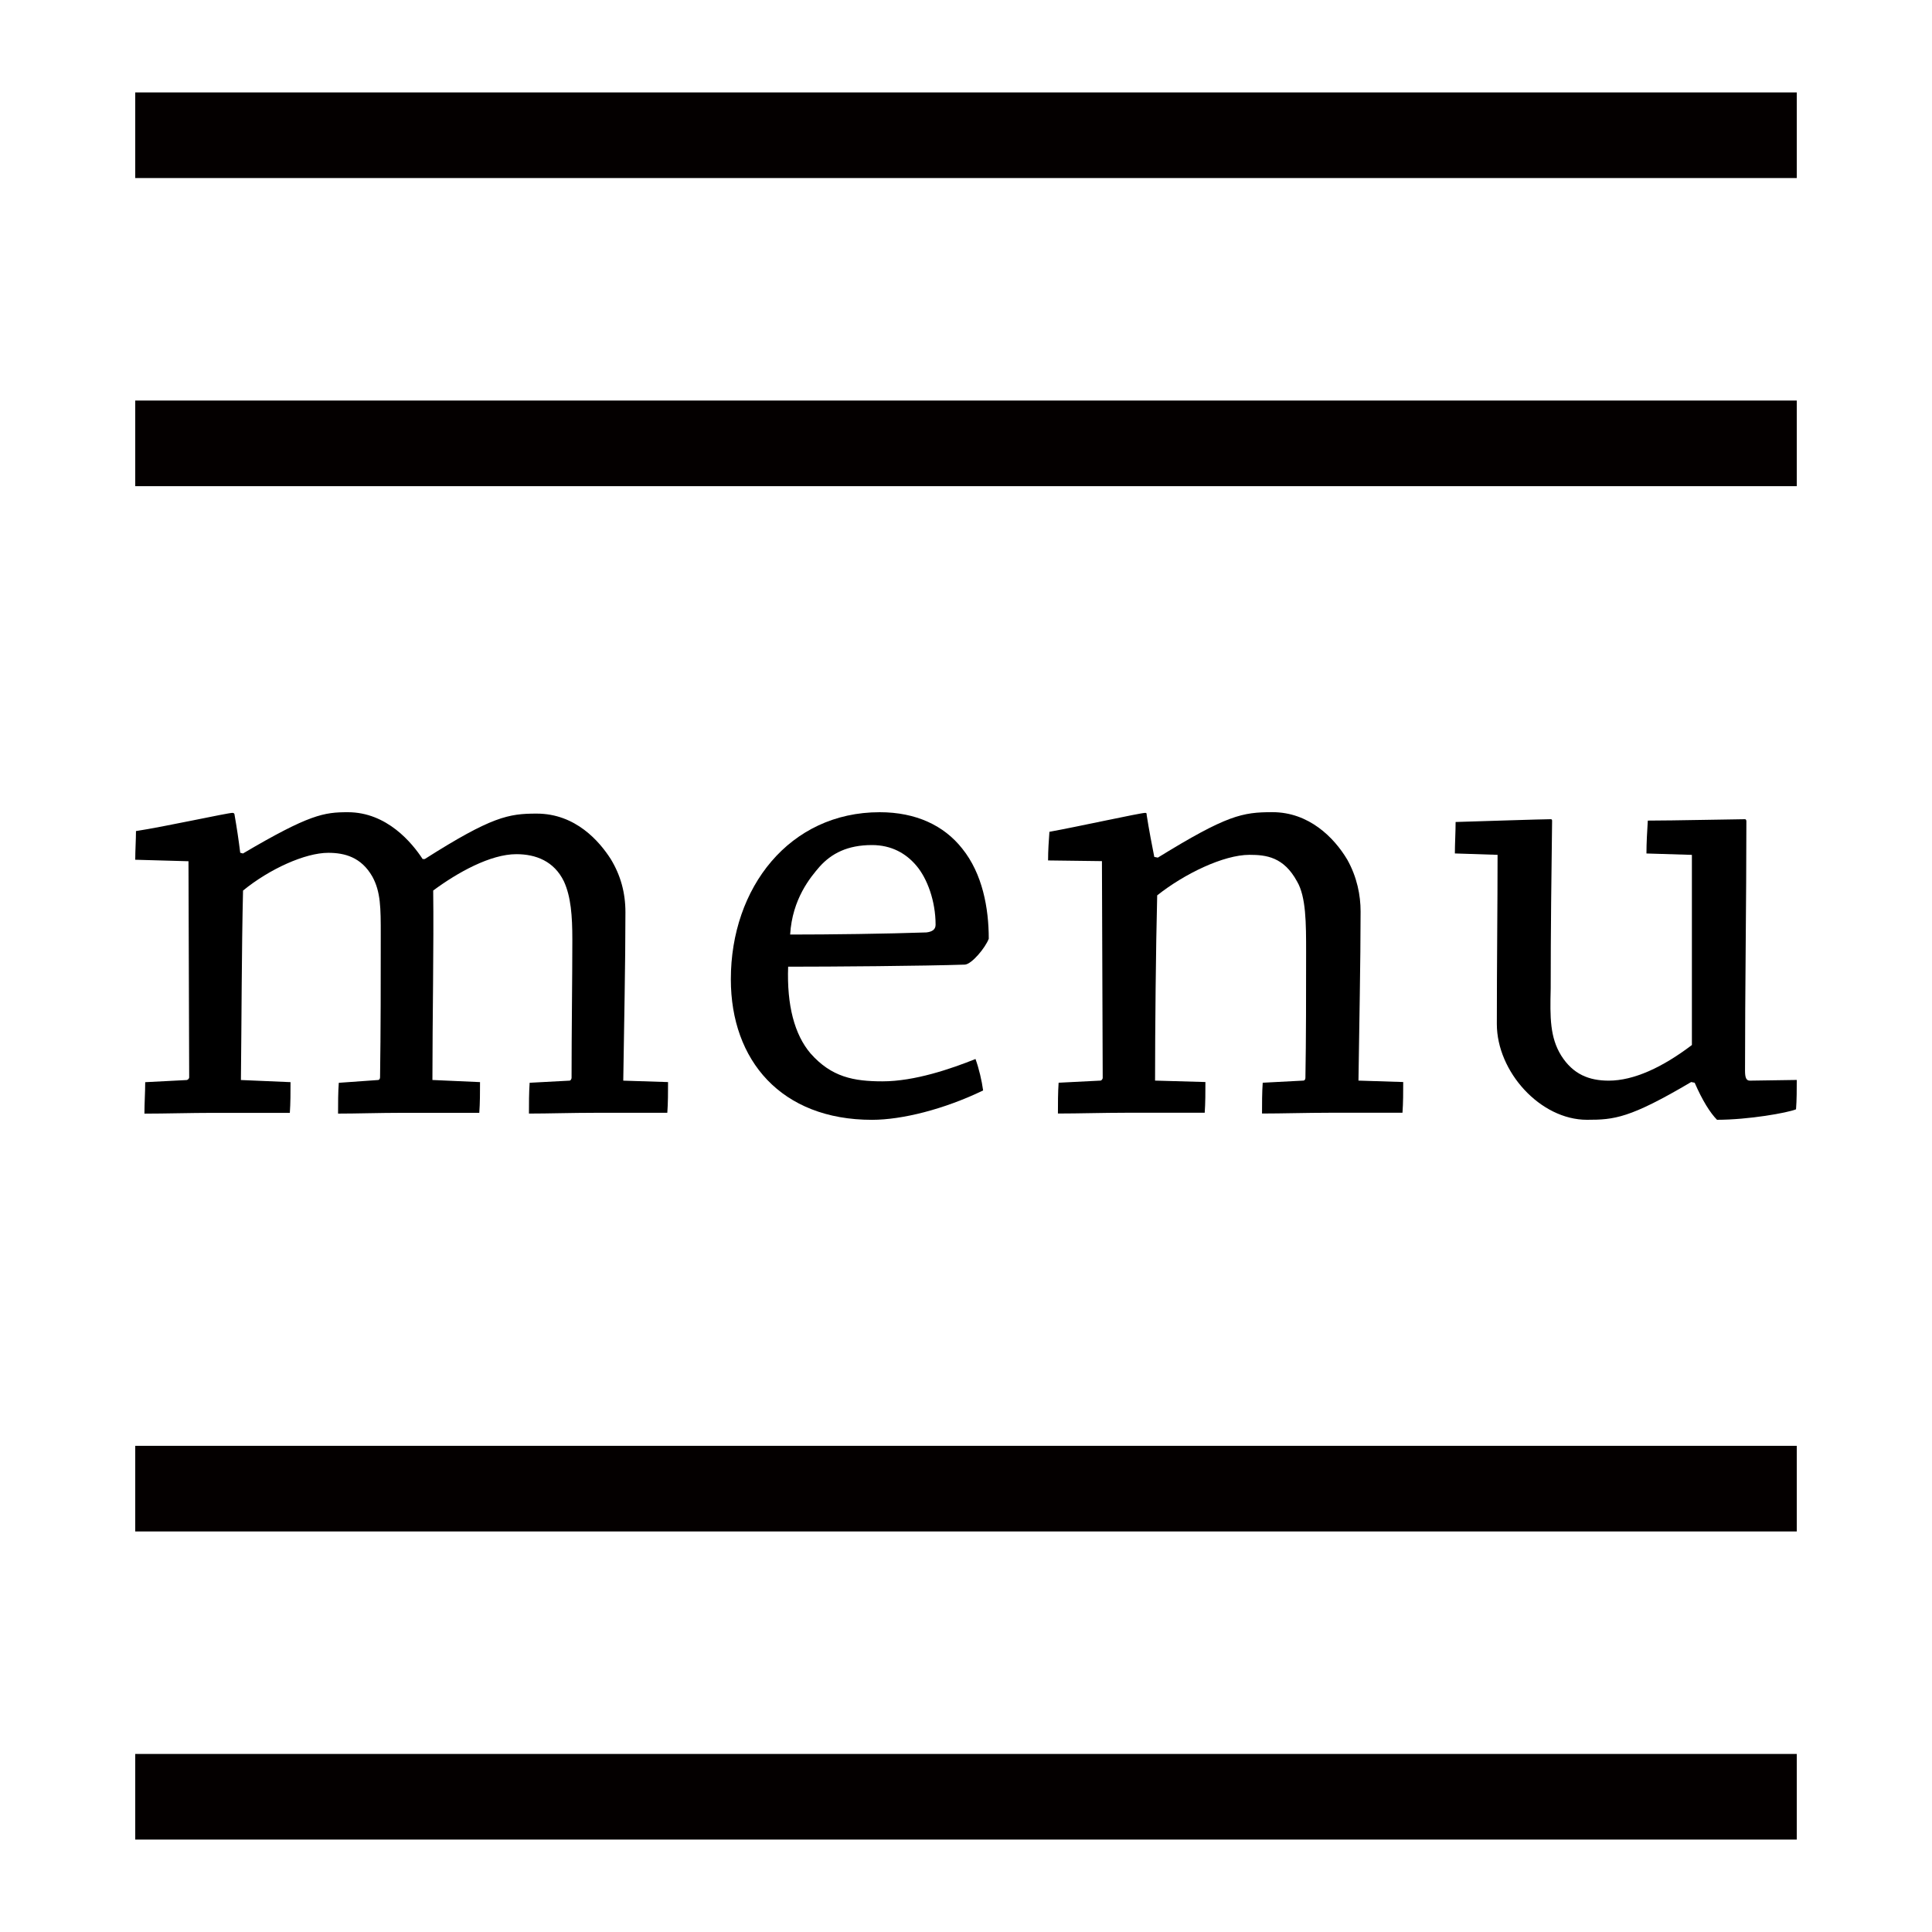 <?xml version="1.0" encoding="utf-8"?>
<!-- Generator: Adobe Illustrator 16.0.3, SVG Export Plug-In . SVG Version: 6.00 Build 0)  -->
<!DOCTYPE svg PUBLIC "-//W3C//DTD SVG 1.1//EN" "http://www.w3.org/Graphics/SVG/1.1/DTD/svg11.dtd">
<svg version="1.1" id="レイヤー_1" xmlns="http://www.w3.org/2000/svg" xmlns:xlink="http://www.w3.org/1999/xlink" x="0px"
	 y="0px" width="50px" height="50px" viewBox="0 0 50 50" enable-background="new 0 0 50 50" xml:space="preserve">
<g>
	<g>
		<g>
			<path d="M3.5,22.25c0-0.235,0.019-0.524,0.019-0.742c0.723-0.109,2.37-0.471,2.497-0.471c0.036,0,0.055,0.019,0.055,0.055
				c0.054,0.307,0.106,0.651,0.146,0.977l0.071,0.019c1.72-1.014,2.099-1.068,2.714-1.068c1.013,0,1.664,0.796,1.936,1.212h0.055
				c1.736-1.103,2.172-1.176,2.895-1.176c1.014,0,1.628,0.724,1.918,1.176c0.254,0.417,0.38,0.869,0.38,1.375
				c0,1.339-0.036,2.968-0.056,4.36l1.159,0.037c0,0.253,0,0.542-0.019,0.795c-0.543,0-1.248,0-1.863,0s-1.213,0.02-1.718,0.02
				c0-0.254,0-0.544,0.018-0.797l1.031-0.055c0.036,0,0.054-0.053,0.054-0.072c0-1.211,0.02-2.605,0.02-3.582
				c0-0.615-0.037-1.104-0.217-1.501c-0.255-0.525-0.726-0.706-1.232-0.706c-0.669,0-1.518,0.471-2.152,0.941
				c0.018,1.375-0.02,3.365-0.02,4.903l1.232,0.055c0,0.253,0,0.542-0.019,0.795c-0.597,0-1.32,0-2.009,0
				c-0.561,0-1.176,0.02-1.646,0.02c0-0.272,0-0.544,0.019-0.797l1.013-0.072c0.037,0,0.055-0.035,0.055-0.072
				c0.018-1.193,0.018-2.569,0.018-3.691c0-0.688,0-1.104-0.217-1.501c-0.289-0.507-0.723-0.616-1.141-0.616
				c-0.597,0-1.519,0.416-2.206,0.977c-0.037,1.538-0.037,3.365-0.055,4.903l1.284,0.055c0,0.253,0,0.542-0.018,0.795
				c-0.579,0-1.303,0-1.99,0c-0.561,0-1.248,0.02-1.773,0.02c0-0.272,0.02-0.562,0.02-0.814l1.066-0.055
				c0.035,0,0.072-0.035,0.072-0.072l-0.018-5.591L3.5,22.25z"/>
			<path d="M22.766,21.02c0.94,0,1.665,0.344,2.136,0.941c0.525,0.652,0.687,1.538,0.687,2.334c-0.09,0.235-0.435,0.651-0.614,0.669
				c-1.068,0.036-3.456,0.054-4.578,0.054c-0.036,0.996,0.163,1.755,0.579,2.244c0.543,0.615,1.12,0.723,1.863,0.723
				c0.833,0,1.772-0.324,2.407-0.578c0.091,0.254,0.163,0.561,0.197,0.814c-1.012,0.488-2.098,0.76-2.876,0.76
				c-2.351,0-3.653-1.538-3.653-3.636C18.913,22.973,20.432,21.02,22.766,21.02z M21.21,22.431
				c-0.235,0.271-0.706,0.832-0.761,1.755c1.032,0,2.498-0.019,3.528-0.055c0.145-0.018,0.236-0.072,0.236-0.199
				c0-0.616-0.217-1.194-0.49-1.52c-0.271-0.325-0.65-0.542-1.157-0.542C21.934,21.87,21.518,22.087,21.21,22.431z"/>
			<path d="M27.124,22.268c0-0.252,0.019-0.524,0.035-0.741c0.707-0.127,2.354-0.49,2.479-0.49c0.038,0,0.038,0.019,0.038,0.055
				c0.053,0.343,0.145,0.832,0.197,1.085l0.092,0.018c1.791-1.103,2.188-1.176,2.966-1.176c0.941,0,1.593,0.651,1.937,1.23
				c0.253,0.452,0.344,0.923,0.344,1.339c0,1.303-0.037,3.022-0.055,4.378l1.158,0.037c0,0.253,0,0.542-0.019,0.795
				c-0.561,0-1.266,0-1.899,0c-0.561,0-1.23,0.02-1.736,0.02c0-0.254,0-0.544,0.018-0.797l1.049-0.055
				c0.037,0,0.056-0.035,0.056-0.072c0.018-0.977,0.018-2.262,0.018-3.256c0-0.742,0-1.429-0.235-1.827
				c-0.344-0.633-0.797-0.688-1.23-0.688c-0.67,0-1.683,0.489-2.389,1.049c-0.035,1.375-0.055,3.474-0.055,4.794l1.303,0.037
				c0,0.253,0,0.542-0.018,0.795c-0.597,0-1.355,0-2.043,0c-0.58,0-1.214,0.02-1.756,0.02c0-0.254,0-0.544,0.018-0.797l1.086-0.055
				c0.018,0,0.055-0.035,0.055-0.072l-0.02-5.608L27.124,22.268z"/>
			<path d="M46.481,28.709c-0.217,0.09-1.23,0.271-2.045,0.271c-0.18-0.182-0.381-0.506-0.578-0.959l-0.091-0.018
				c-1.591,0.94-1.991,0.977-2.696,0.977c-1.212,0-2.333-1.248-2.333-2.479c0-1.574,0.019-3.076,0.019-4.378l-1.105-0.036
				c0-0.253,0.019-0.561,0.019-0.814c0.651-0.019,2.244-0.072,2.461-0.072c0.036,0,0.036,0.018,0.036,0.054
				c-0.018,1.375-0.036,2.823-0.036,4.325c-0.019,0.759-0.019,1.267,0.271,1.737c0.308,0.488,0.724,0.65,1.231,0.65
				c0.649,0,1.391-0.344,2.152-0.922c0-1.483,0-3.564,0-4.921l-1.176-0.036c0-0.272,0.018-0.579,0.035-0.851
				c0.652,0,2.281-0.036,2.516-0.036c0.018,0,0.035,0.018,0.035,0.054c0,2.045-0.035,4.343-0.035,6.459
				c0,0.181,0.035,0.253,0.126,0.253l1.213-0.018C46.5,28.185,46.5,28.475,46.481,28.709z"/>
		</g>
	</g>
	<line fill="none" stroke="#040000" stroke-width="2.216" stroke-miterlimit="10" x1="3.5" y1="38.526" x2="46.5" y2="38.526"/>
	<line fill="none" stroke="#040000" stroke-width="2.216" stroke-miterlimit="10" x1="3.5" y1="46.5" x2="46.5" y2="46.5"/>
	<line fill="none" stroke="#040000" stroke-width="2.216" stroke-miterlimit="10" x1="3.5" y1="3.5" x2="46.5" y2="3.5"/>
	<line fill="none" stroke="#040000" stroke-width="2.216" stroke-miterlimit="10" x1="3.5" y1="11.474" x2="46.5" y2="11.474"/>
</g>
</svg>
